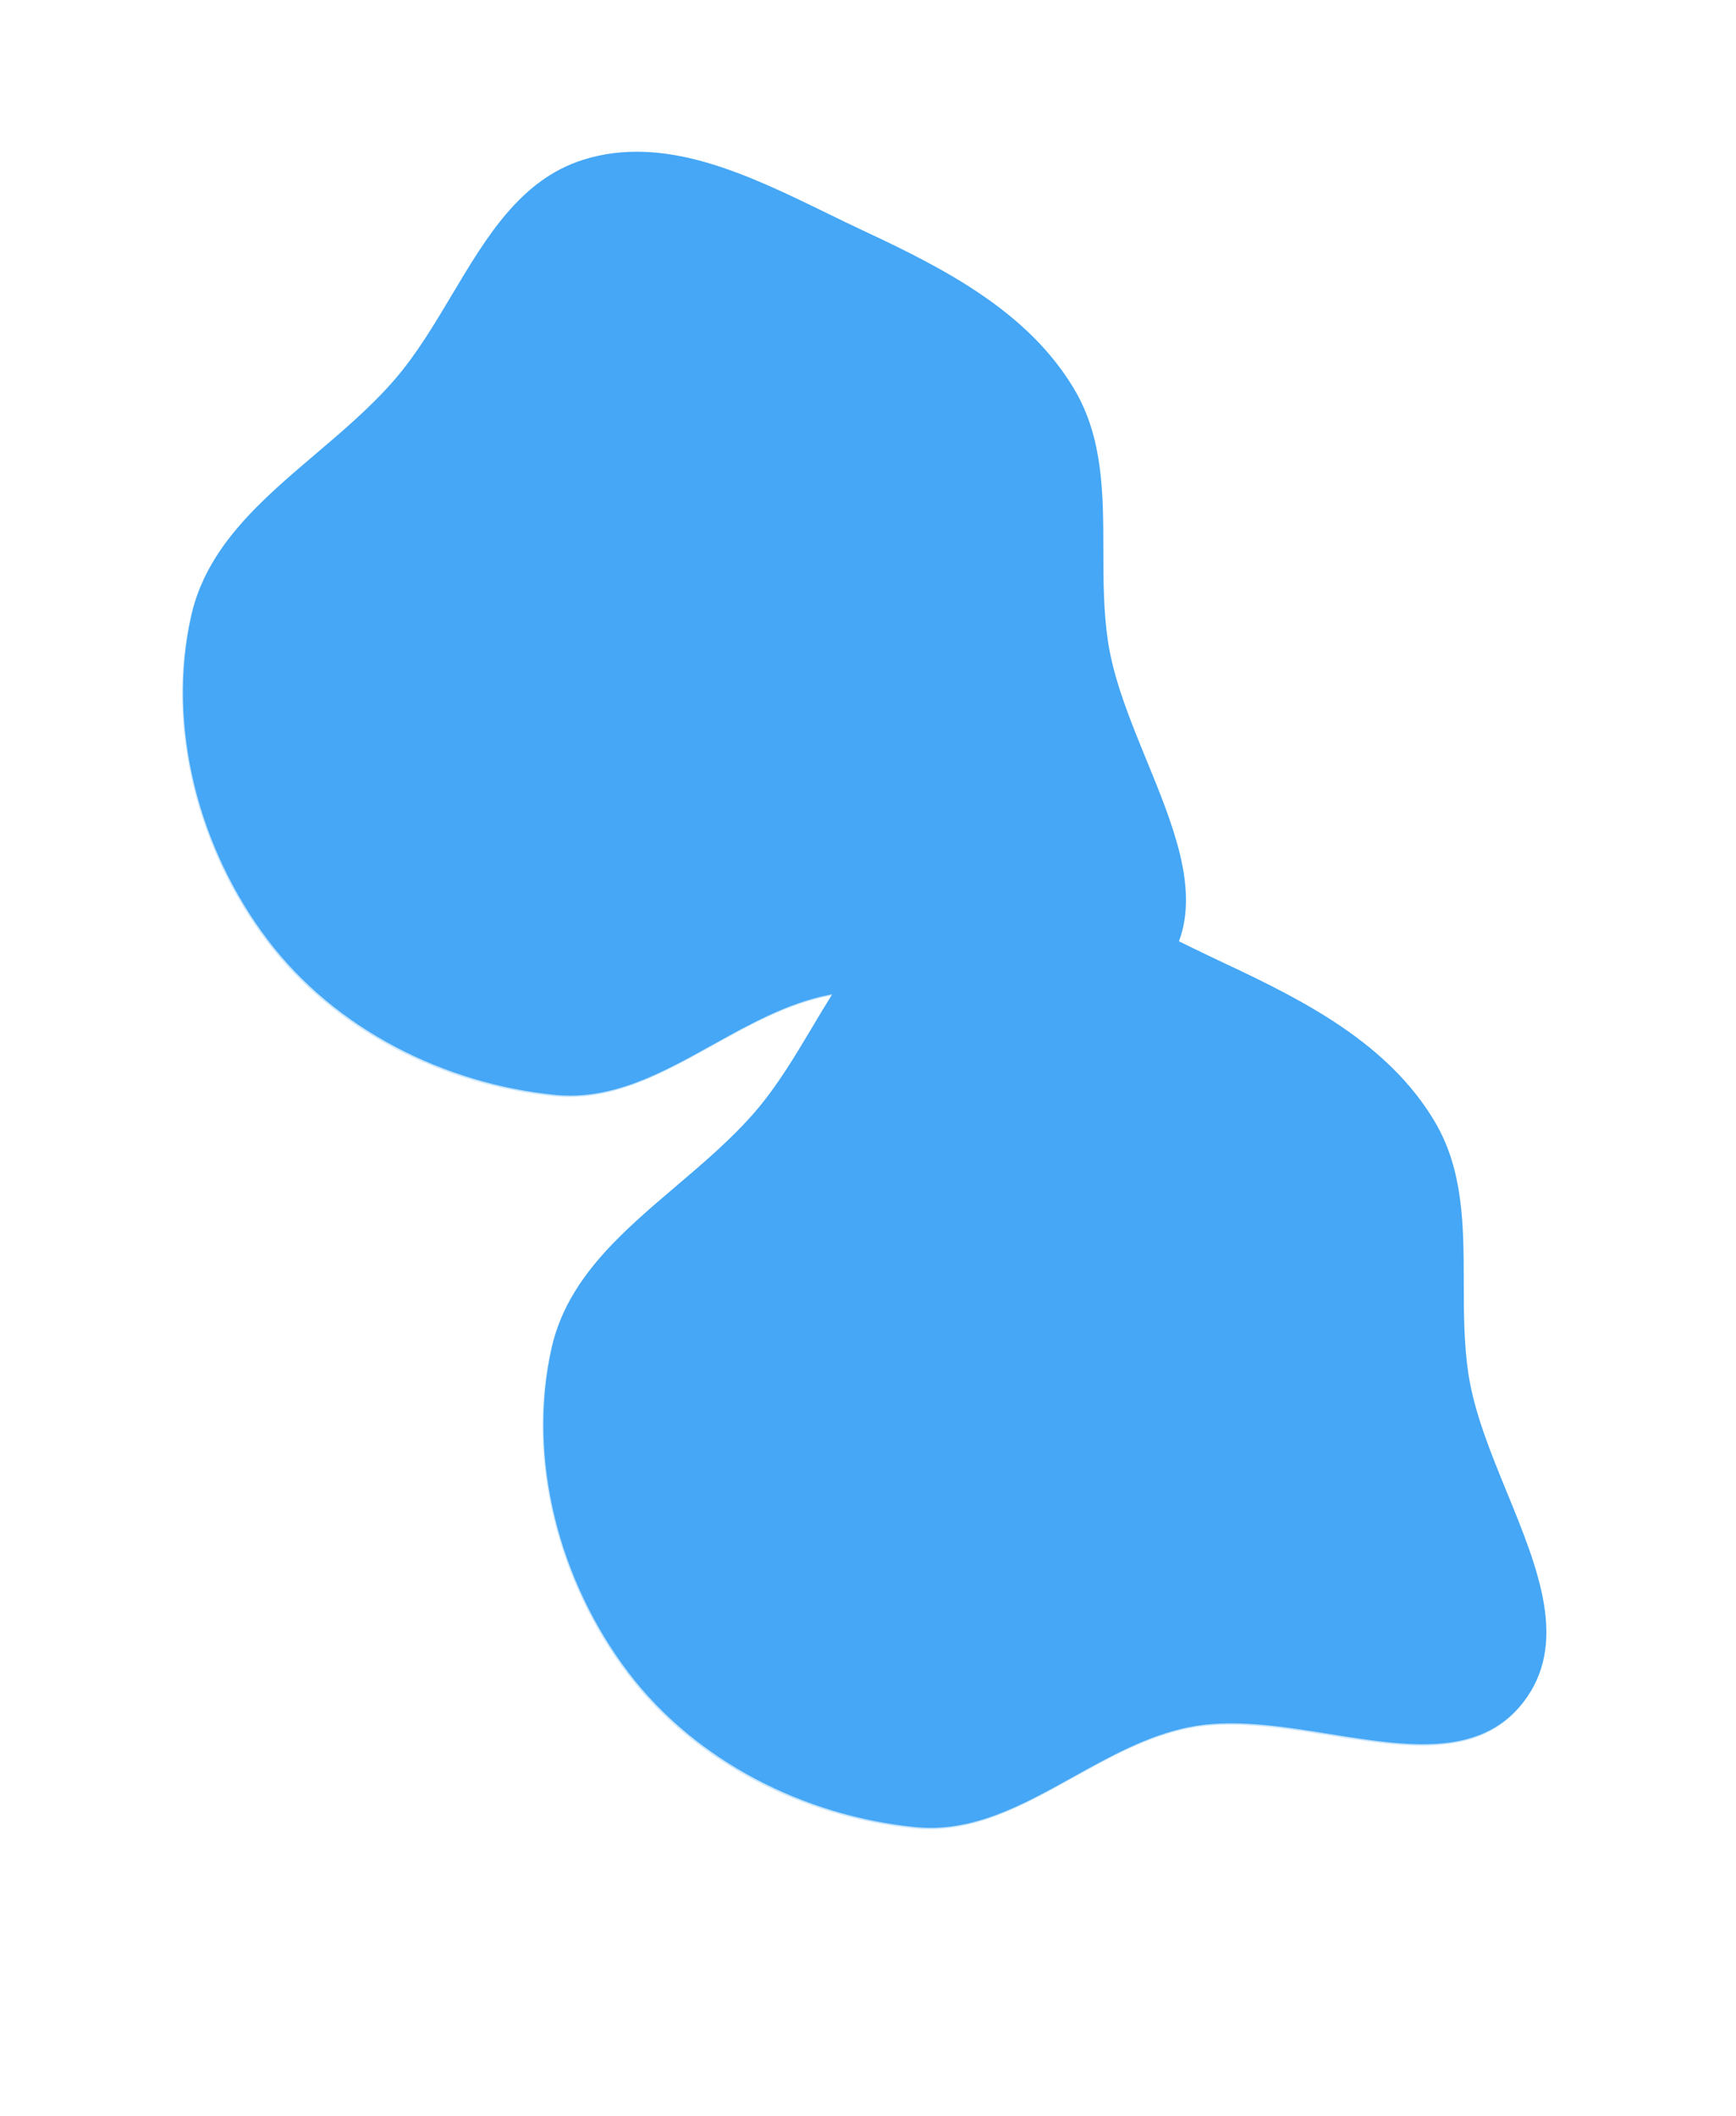<?xml version="1.0" encoding="UTF-8"?> <svg xmlns="http://www.w3.org/2000/svg" width="1110" height="1353" viewBox="0 0 1110 1353" fill="none"> <path fill-rule="evenodd" clip-rule="evenodd" d="M171.332 601.136C127.25 543.028 106.287 464.496 122.41 393.364C132.396 349.306 166.853 319.995 201.893 290.189C219.712 275.031 237.681 259.745 252.66 242.327C266.522 226.206 277.857 207.189 289.096 188.332C311.2 151.246 332.935 114.779 372.807 102.18C424.985 85.692 478.295 111.689 528.838 136.336C536.742 140.191 544.578 144.012 552.332 147.633C604.458 171.974 657.484 199.391 686.882 248.843C705.368 279.94 705.429 315.57 705.492 351.815C705.526 371.331 705.56 391.025 708.471 410.286C712.199 434.955 722.737 460.705 733.169 486.196C749.984 527.284 766.524 567.698 753.829 601.831C755.648 602.717 757.464 603.602 759.276 604.486C767.18 608.34 775.016 612.161 782.77 615.782C834.897 640.124 887.923 667.541 917.32 716.993C935.806 748.089 935.868 783.719 935.93 819.964C935.964 839.48 935.998 859.175 938.909 878.435C942.638 903.105 953.176 928.855 963.608 954.346C983.649 1003.32 1003.3 1051.33 973.528 1088.89C945.736 1123.96 898.882 1116.45 850.274 1108.66C819.364 1103.71 787.745 1098.65 759.868 1104.34C733.686 1109.69 709.828 1122.95 686.263 1136.05L686.262 1136.05C653.874 1154.06 622.04 1171.75 585.487 1168.17C514.534 1161.23 444.857 1126.08 401.77 1069.29C357.689 1011.18 336.726 932.645 352.849 861.514C362.835 817.456 397.292 788.145 432.331 758.338C450.15 743.18 468.119 727.895 483.098 710.476C496.961 694.355 508.295 675.338 519.535 656.481C523.714 649.47 527.879 642.481 532.157 635.67C531.244 635.833 530.335 636.007 529.429 636.192C503.247 641.541 479.389 654.803 455.823 667.903C423.436 685.907 391.602 703.603 355.048 700.025C284.096 693.079 214.419 657.933 171.332 601.136Z" fill="#45A7F5"></path> <g style="mix-blend-mode:color-burn" opacity="0.3"> <path fill-rule="evenodd" clip-rule="evenodd" d="M170.788 602.017C126.706 543.909 105.744 465.376 121.866 394.245C136.931 327.782 207.683 294.878 252.116 243.207C293.242 195.382 312.118 122.066 372.263 103.061C432.601 83.994 494.453 121.74 551.788 148.513C603.915 172.855 656.941 200.272 686.338 249.724C714.778 297.564 699.61 356.136 707.927 411.167C718.818 483.227 787.813 564.509 742.546 621.625C697.081 678.99 600.601 622.42 528.886 637.072C466.718 649.773 417.654 707.087 354.504 700.905C283.552 693.959 213.875 658.814 170.788 602.017Z" fill="#45A7F5"></path> </g> <g style="mix-blend-mode:color-burn" opacity="0.3"> <path fill-rule="evenodd" clip-rule="evenodd" d="M401.226 1070.17C357.145 1012.06 336.182 933.526 352.305 862.394C367.369 795.931 438.121 763.028 482.554 711.357C523.681 663.531 542.557 590.215 602.702 571.21C663.039 552.144 724.891 589.889 782.226 616.663C834.353 641.004 887.379 668.421 916.777 717.873C945.216 765.714 930.048 824.286 938.366 879.316C949.256 951.377 1018.25 1032.66 972.984 1089.77C927.519 1147.14 831.04 1090.57 759.324 1105.22C697.157 1117.92 648.093 1175.24 584.943 1169.05C513.991 1162.11 444.314 1126.96 401.226 1070.17Z" fill="#45A7F5"></path> </g> </svg> 